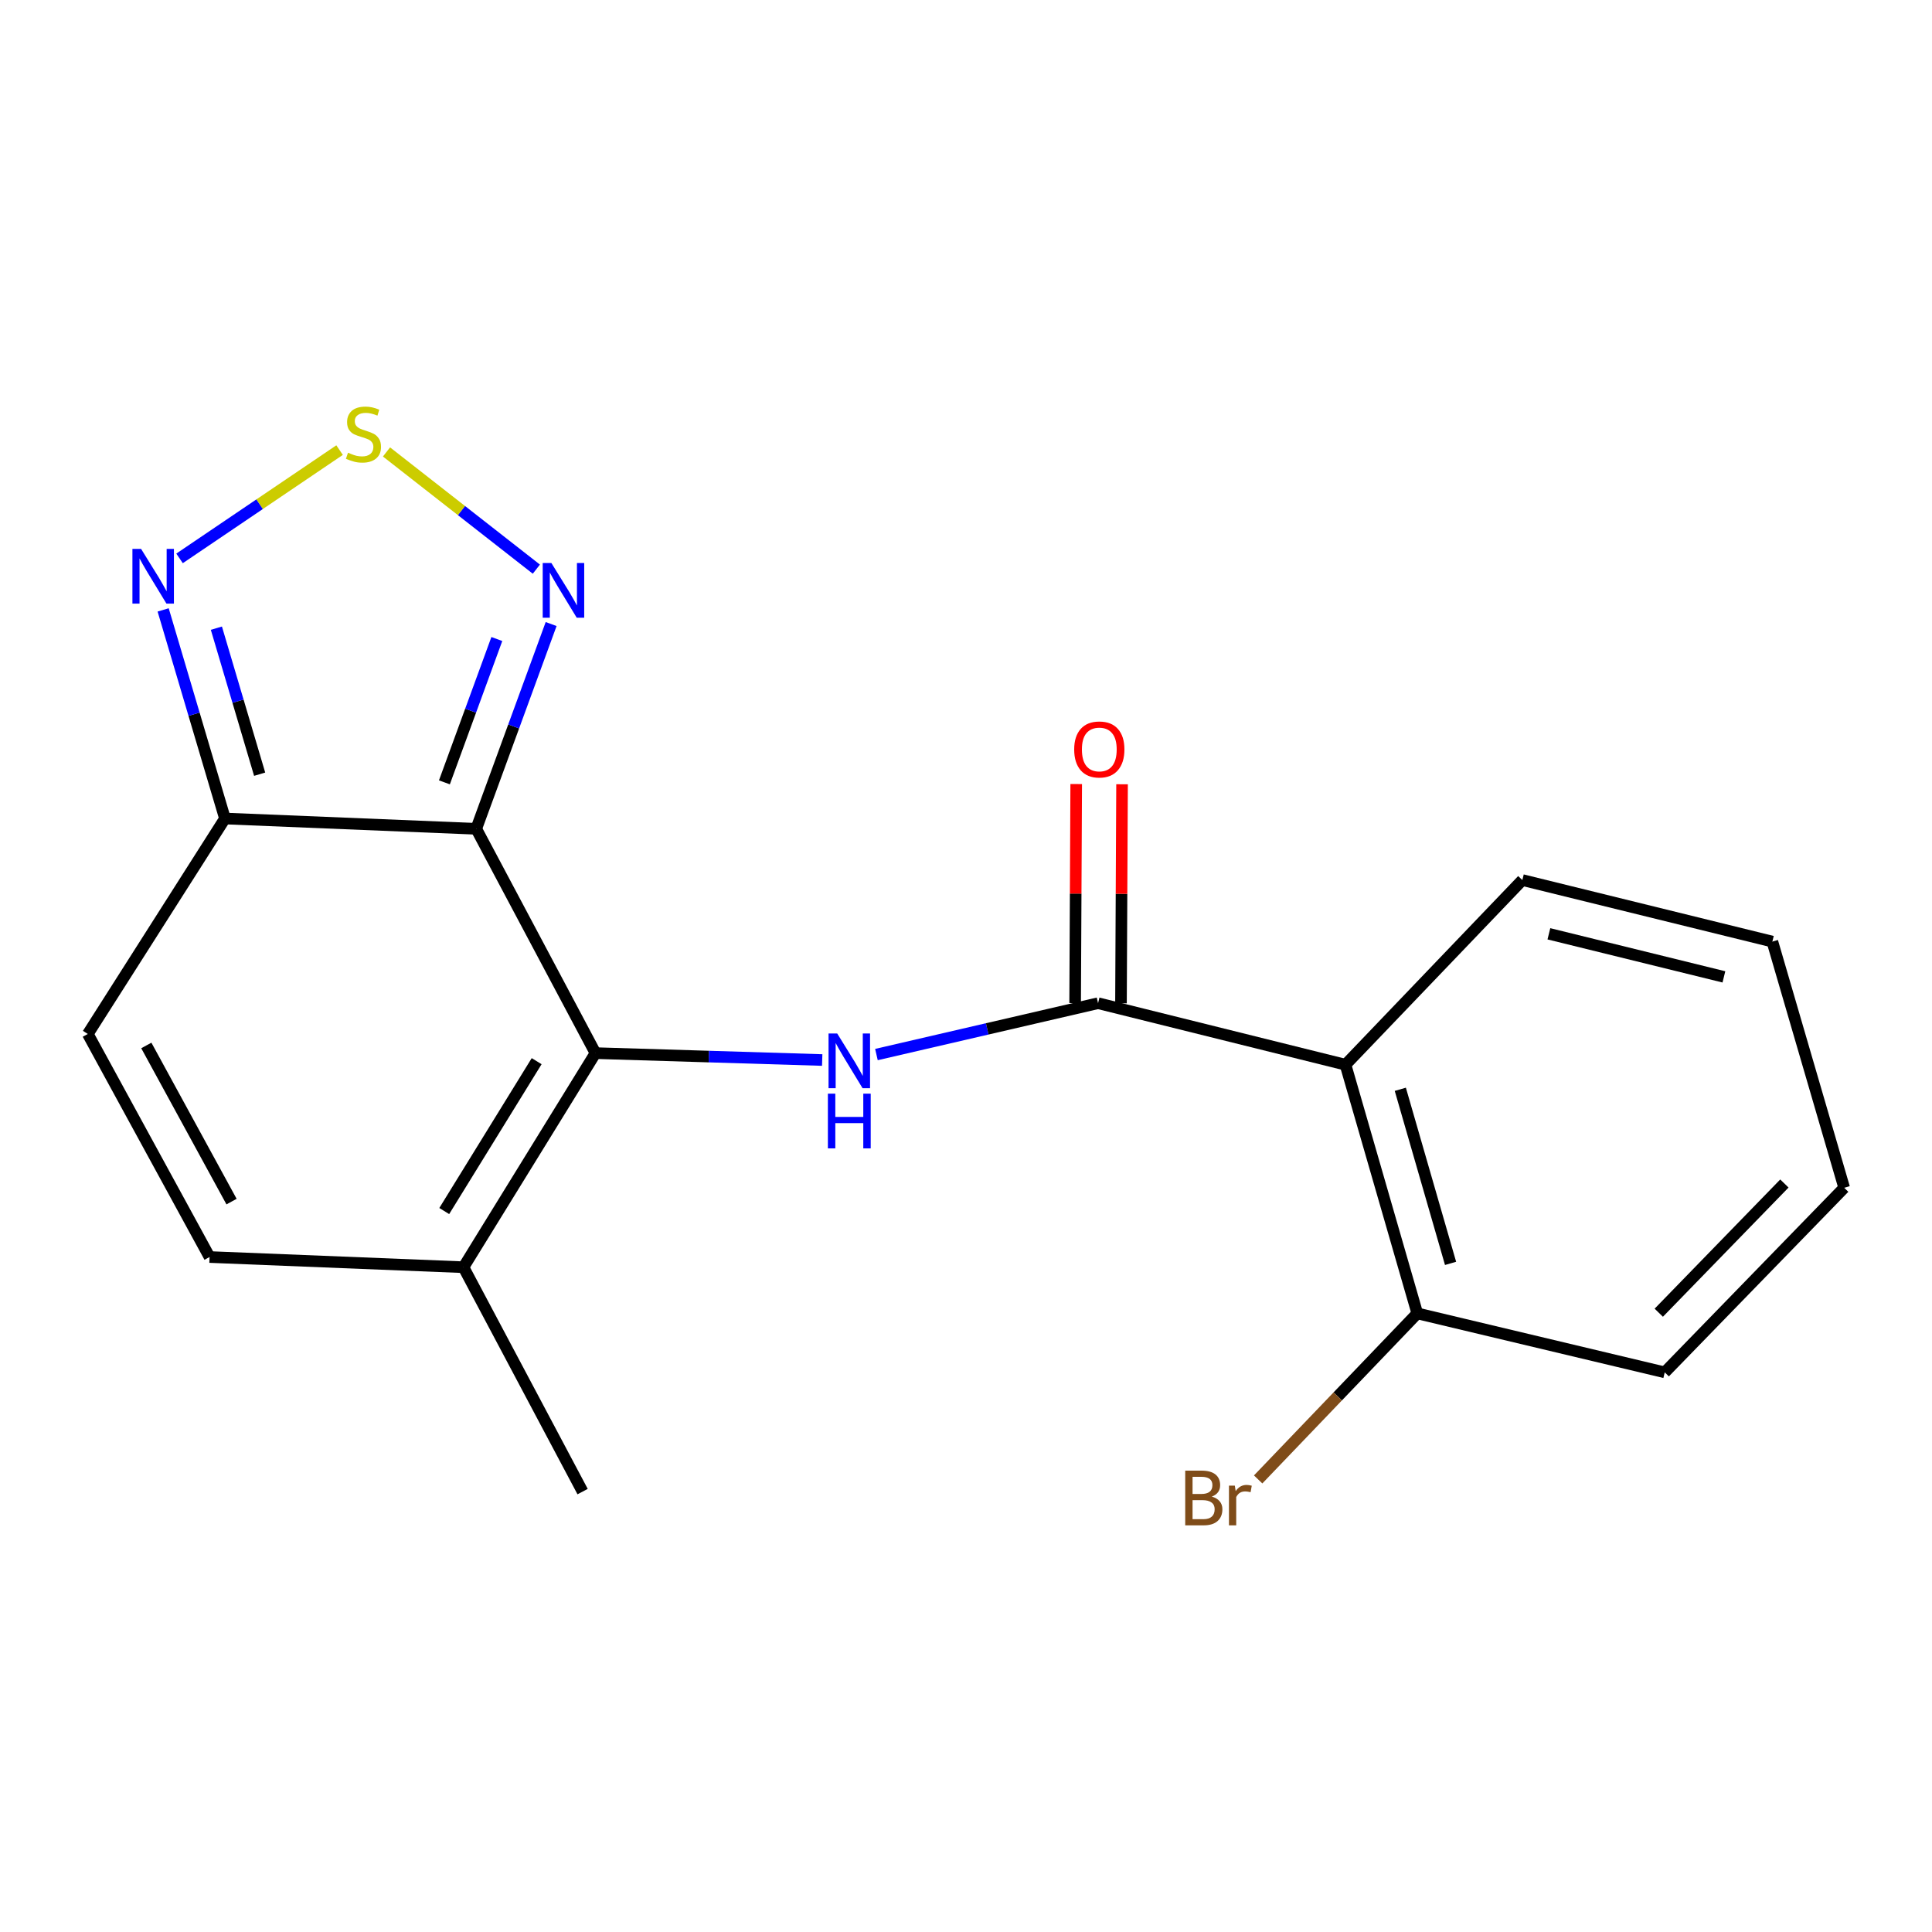 <?xml version='1.0' encoding='iso-8859-1'?>
<svg version='1.1' baseProfile='full'
              xmlns='http://www.w3.org/2000/svg'
                      xmlns:rdkit='http://www.rdkit.org/xml'
                      xmlns:xlink='http://www.w3.org/1999/xlink'
                  xml:space='preserve'
width='1000px' height='1000px' viewBox='0 0 1000 1000'>
<!-- END OF HEADER -->
<rect style='opacity:1.0;fill:#FFFFFF;stroke:none' width='1000' height='1000' x='0' y='0'> </rect>
<path class='bond-0' d='M 246.493,428.992 L 308.216,545.094' style='fill:none;fill-rule:evenodd;stroke:#000000;stroke-width:6px;stroke-linecap:butt;stroke-linejoin:miter;stroke-opacity:1' />
<path class='bond-3' d='M 246.493,428.992 L 116.444,423.666' style='fill:none;fill-rule:evenodd;stroke:#000000;stroke-width:6px;stroke-linecap:butt;stroke-linejoin:miter;stroke-opacity:1' />
<path class='bond-4' d='M 246.493,428.992 L 265.878,375.999' style='fill:none;fill-rule:evenodd;stroke:#000000;stroke-width:6px;stroke-linecap:butt;stroke-linejoin:miter;stroke-opacity:1' />
<path class='bond-4' d='M 265.878,375.999 L 285.263,323.007' style='fill:none;fill-rule:evenodd;stroke:#0000FF;stroke-width:6px;stroke-linecap:butt;stroke-linejoin:miter;stroke-opacity:1' />
<path class='bond-4' d='M 230.024,404.942 L 243.593,367.847' style='fill:none;fill-rule:evenodd;stroke:#000000;stroke-width:6px;stroke-linecap:butt;stroke-linejoin:miter;stroke-opacity:1' />
<path class='bond-4' d='M 243.593,367.847 L 257.163,330.753' style='fill:none;fill-rule:evenodd;stroke:#0000FF;stroke-width:6px;stroke-linecap:butt;stroke-linejoin:miter;stroke-opacity:1' />
<path class='bond-1' d='M 308.216,545.094 L 366.893,546.878' style='fill:none;fill-rule:evenodd;stroke:#000000;stroke-width:6px;stroke-linecap:butt;stroke-linejoin:miter;stroke-opacity:1' />
<path class='bond-1' d='M 366.893,546.878 L 425.57,548.662' style='fill:none;fill-rule:evenodd;stroke:#0000FF;stroke-width:6px;stroke-linecap:butt;stroke-linejoin:miter;stroke-opacity:1' />
<path class='bond-8' d='M 308.216,545.094 L 239.889,655.909' style='fill:none;fill-rule:evenodd;stroke:#000000;stroke-width:6px;stroke-linecap:butt;stroke-linejoin:miter;stroke-opacity:1' />
<path class='bond-8' d='M 277.768,549.262 L 229.939,626.833' style='fill:none;fill-rule:evenodd;stroke:#000000;stroke-width:6px;stroke-linecap:butt;stroke-linejoin:miter;stroke-opacity:1' />
<path class='bond-2' d='M 453.64,545.834 L 510.997,532.545' style='fill:none;fill-rule:evenodd;stroke:#0000FF;stroke-width:6px;stroke-linecap:butt;stroke-linejoin:miter;stroke-opacity:1' />
<path class='bond-2' d='M 510.997,532.545 L 568.353,519.255' style='fill:none;fill-rule:evenodd;stroke:#000000;stroke-width:6px;stroke-linecap:butt;stroke-linejoin:miter;stroke-opacity:1' />
<path class='bond-6' d='M 568.353,519.255 L 696.425,551.092' style='fill:none;fill-rule:evenodd;stroke:#000000;stroke-width:6px;stroke-linecap:butt;stroke-linejoin:miter;stroke-opacity:1' />
<path class='bond-12' d='M 580.218,519.313 L 580.496,462.626' style='fill:none;fill-rule:evenodd;stroke:#000000;stroke-width:6px;stroke-linecap:butt;stroke-linejoin:miter;stroke-opacity:1' />
<path class='bond-12' d='M 580.496,462.626 L 580.775,405.939' style='fill:none;fill-rule:evenodd;stroke:#FF0000;stroke-width:6px;stroke-linecap:butt;stroke-linejoin:miter;stroke-opacity:1' />
<path class='bond-12' d='M 556.489,519.197 L 556.767,462.51' style='fill:none;fill-rule:evenodd;stroke:#000000;stroke-width:6px;stroke-linecap:butt;stroke-linejoin:miter;stroke-opacity:1' />
<path class='bond-12' d='M 556.767,462.51 L 557.046,405.822' style='fill:none;fill-rule:evenodd;stroke:#FF0000;stroke-width:6px;stroke-linecap:butt;stroke-linejoin:miter;stroke-opacity:1' />
<path class='bond-7' d='M 116.444,423.666 L 100.446,369.677' style='fill:none;fill-rule:evenodd;stroke:#000000;stroke-width:6px;stroke-linecap:butt;stroke-linejoin:miter;stroke-opacity:1' />
<path class='bond-7' d='M 100.446,369.677 L 84.447,315.687' style='fill:none;fill-rule:evenodd;stroke:#0000FF;stroke-width:6px;stroke-linecap:butt;stroke-linejoin:miter;stroke-opacity:1' />
<path class='bond-7' d='M 134.396,400.727 L 123.197,362.935' style='fill:none;fill-rule:evenodd;stroke:#000000;stroke-width:6px;stroke-linecap:butt;stroke-linejoin:miter;stroke-opacity:1' />
<path class='bond-7' d='M 123.197,362.935 L 111.998,325.142' style='fill:none;fill-rule:evenodd;stroke:#0000FF;stroke-width:6px;stroke-linecap:butt;stroke-linejoin:miter;stroke-opacity:1' />
<path class='bond-9' d='M 116.444,423.666 L 45.455,535.18' style='fill:none;fill-rule:evenodd;stroke:#000000;stroke-width:6px;stroke-linecap:butt;stroke-linejoin:miter;stroke-opacity:1' />
<path class='bond-5' d='M 277.619,294.592 L 238.836,264.26' style='fill:none;fill-rule:evenodd;stroke:#0000FF;stroke-width:6px;stroke-linecap:butt;stroke-linejoin:miter;stroke-opacity:1' />
<path class='bond-5' d='M 238.836,264.26 L 200.053,233.927' style='fill:none;fill-rule:evenodd;stroke:#CCCC00;stroke-width:6px;stroke-linecap:butt;stroke-linejoin:miter;stroke-opacity:1' />
<path class='bond-19' d='M 175.767,232.972 L 134.351,260.996' style='fill:none;fill-rule:evenodd;stroke:#CCCC00;stroke-width:6px;stroke-linecap:butt;stroke-linejoin:miter;stroke-opacity:1' />
<path class='bond-19' d='M 134.351,260.996 L 92.934,289.02' style='fill:none;fill-rule:evenodd;stroke:#0000FF;stroke-width:6px;stroke-linecap:butt;stroke-linejoin:miter;stroke-opacity:1' />
<path class='bond-11' d='M 696.425,551.092 L 733.587,679.809' style='fill:none;fill-rule:evenodd;stroke:#000000;stroke-width:6px;stroke-linecap:butt;stroke-linejoin:miter;stroke-opacity:1' />
<path class='bond-11' d='M 724.797,563.817 L 750.811,653.92' style='fill:none;fill-rule:evenodd;stroke:#000000;stroke-width:6px;stroke-linecap:butt;stroke-linejoin:miter;stroke-opacity:1' />
<path class='bond-14' d='M 696.425,551.092 L 787.967,455.516' style='fill:none;fill-rule:evenodd;stroke:#000000;stroke-width:6px;stroke-linecap:butt;stroke-linejoin:miter;stroke-opacity:1' />
<path class='bond-15' d='M 239.889,655.909 L 301.558,772.05' style='fill:none;fill-rule:evenodd;stroke:#000000;stroke-width:6px;stroke-linecap:butt;stroke-linejoin:miter;stroke-opacity:1' />
<path class='bond-20' d='M 239.889,655.909 L 108.469,650.636' style='fill:none;fill-rule:evenodd;stroke:#000000;stroke-width:6px;stroke-linecap:butt;stroke-linejoin:miter;stroke-opacity:1' />
<path class='bond-10' d='M 45.455,535.18 L 108.469,650.636' style='fill:none;fill-rule:evenodd;stroke:#000000;stroke-width:6px;stroke-linecap:butt;stroke-linejoin:miter;stroke-opacity:1' />
<path class='bond-10' d='M 75.736,541.13 L 119.845,621.949' style='fill:none;fill-rule:evenodd;stroke:#000000;stroke-width:6px;stroke-linecap:butt;stroke-linejoin:miter;stroke-opacity:1' />
<path class='bond-13' d='M 733.587,679.809 L 692.401,722.78' style='fill:none;fill-rule:evenodd;stroke:#000000;stroke-width:6px;stroke-linecap:butt;stroke-linejoin:miter;stroke-opacity:1' />
<path class='bond-13' d='M 692.401,722.78 L 651.215,765.751' style='fill:none;fill-rule:evenodd;stroke:#7F4C19;stroke-width:6px;stroke-linecap:butt;stroke-linejoin:miter;stroke-opacity:1' />
<path class='bond-16' d='M 733.587,679.809 L 861.659,710.328' style='fill:none;fill-rule:evenodd;stroke:#000000;stroke-width:6px;stroke-linecap:butt;stroke-linejoin:miter;stroke-opacity:1' />
<path class='bond-17' d='M 787.967,455.516 L 917.37,487.366' style='fill:none;fill-rule:evenodd;stroke:#000000;stroke-width:6px;stroke-linecap:butt;stroke-linejoin:miter;stroke-opacity:1' />
<path class='bond-17' d='M 801.706,483.335 L 892.288,505.63' style='fill:none;fill-rule:evenodd;stroke:#000000;stroke-width:6px;stroke-linecap:butt;stroke-linejoin:miter;stroke-opacity:1' />
<path class='bond-21' d='M 861.659,710.328 L 954.545,614.791' style='fill:none;fill-rule:evenodd;stroke:#000000;stroke-width:6px;stroke-linecap:butt;stroke-linejoin:miter;stroke-opacity:1' />
<path class='bond-21' d='M 858.579,679.456 L 923.599,612.58' style='fill:none;fill-rule:evenodd;stroke:#000000;stroke-width:6px;stroke-linecap:butt;stroke-linejoin:miter;stroke-opacity:1' />
<path class='bond-18' d='M 917.37,487.366 L 954.545,614.791' style='fill:none;fill-rule:evenodd;stroke:#000000;stroke-width:6px;stroke-linecap:butt;stroke-linejoin:miter;stroke-opacity:1' />
<path  class='atom-2' d='M 433.336 534.928
L 442.616 549.928
Q 443.536 551.408, 445.016 554.088
Q 446.496 556.768, 446.576 556.928
L 446.576 534.928
L 450.336 534.928
L 450.336 563.248
L 446.456 563.248
L 436.496 546.848
Q 435.336 544.928, 434.096 542.728
Q 432.896 540.528, 432.536 539.848
L 432.536 563.248
L 428.856 563.248
L 428.856 534.928
L 433.336 534.928
' fill='#0000FF'/>
<path  class='atom-2' d='M 428.516 566.08
L 432.356 566.08
L 432.356 578.12
L 446.836 578.12
L 446.836 566.08
L 450.676 566.08
L 450.676 594.4
L 446.836 594.4
L 446.836 581.32
L 432.356 581.32
L 432.356 594.4
L 428.516 594.4
L 428.516 566.08
' fill='#0000FF'/>
<path  class='atom-5' d='M 285.385 291.401
L 294.665 306.401
Q 295.585 307.881, 297.065 310.561
Q 298.545 313.241, 298.625 313.401
L 298.625 291.401
L 302.385 291.401
L 302.385 319.721
L 298.505 319.721
L 288.545 303.321
Q 287.385 301.401, 286.145 299.201
Q 284.945 297.001, 284.585 296.321
L 284.585 319.721
L 280.905 319.721
L 280.905 291.401
L 285.385 291.401
' fill='#0000FF'/>
<path  class='atom-6' d='M 180.133 234.325
Q 180.453 234.445, 181.773 235.005
Q 183.093 235.565, 184.533 235.925
Q 186.013 236.245, 187.453 236.245
Q 190.133 236.245, 191.693 234.965
Q 193.253 233.645, 193.253 231.365
Q 193.253 229.805, 192.453 228.845
Q 191.693 227.885, 190.493 227.365
Q 189.293 226.845, 187.293 226.245
Q 184.773 225.485, 183.253 224.765
Q 181.773 224.045, 180.693 222.525
Q 179.653 221.005, 179.653 218.445
Q 179.653 214.885, 182.053 212.685
Q 184.493 210.485, 189.293 210.485
Q 192.573 210.485, 196.293 212.045
L 195.373 215.125
Q 191.973 213.725, 189.413 213.725
Q 186.653 213.725, 185.133 214.885
Q 183.613 216.005, 183.653 217.965
Q 183.653 219.485, 184.413 220.405
Q 185.213 221.325, 186.333 221.845
Q 187.493 222.365, 189.413 222.965
Q 191.973 223.765, 193.493 224.565
Q 195.013 225.365, 196.093 227.005
Q 197.213 228.605, 197.213 231.365
Q 197.213 235.285, 194.573 237.405
Q 191.973 239.485, 187.613 239.485
Q 185.093 239.485, 183.173 238.925
Q 181.293 238.405, 179.053 237.485
L 180.133 234.325
' fill='#CCCC00'/>
<path  class='atom-8' d='M 73.022 284.097
L 82.302 299.097
Q 83.222 300.577, 84.702 303.257
Q 86.182 305.937, 86.262 306.097
L 86.262 284.097
L 90.022 284.097
L 90.022 312.417
L 86.142 312.417
L 76.182 296.017
Q 75.022 294.097, 73.782 291.897
Q 72.582 289.697, 72.222 289.017
L 72.222 312.417
L 68.542 312.417
L 68.542 284.097
L 73.022 284.097
' fill='#0000FF'/>
<path  class='atom-13' d='M 555.999 387.915
Q 555.999 381.115, 559.359 377.315
Q 562.719 373.515, 568.999 373.515
Q 575.279 373.515, 578.639 377.315
Q 581.999 381.115, 581.999 387.915
Q 581.999 394.795, 578.599 398.715
Q 575.199 402.595, 568.999 402.595
Q 562.759 402.595, 559.359 398.715
Q 555.999 394.835, 555.999 387.915
M 568.999 399.395
Q 573.319 399.395, 575.639 396.515
Q 577.999 393.595, 577.999 387.915
Q 577.999 382.355, 575.639 379.555
Q 573.319 376.715, 568.999 376.715
Q 564.679 376.715, 562.319 379.515
Q 559.999 382.315, 559.999 387.915
Q 559.999 393.635, 562.319 396.515
Q 564.679 399.395, 568.999 399.395
' fill='#FF0000'/>
<path  class='atom-14' d='M 627.226 774.639
Q 629.946 775.399, 631.306 777.079
Q 632.706 778.719, 632.706 781.159
Q 632.706 785.079, 630.186 787.319
Q 627.706 789.519, 622.986 789.519
L 613.466 789.519
L 613.466 761.199
L 621.826 761.199
Q 626.666 761.199, 629.106 763.159
Q 631.546 765.119, 631.546 768.719
Q 631.546 772.999, 627.226 774.639
M 617.266 764.399
L 617.266 773.279
L 621.826 773.279
Q 624.626 773.279, 626.066 772.159
Q 627.546 770.999, 627.546 768.719
Q 627.546 764.399, 621.826 764.399
L 617.266 764.399
M 622.986 786.319
Q 625.746 786.319, 627.226 784.999
Q 628.706 783.679, 628.706 781.159
Q 628.706 778.839, 627.066 777.679
Q 625.466 776.479, 622.386 776.479
L 617.266 776.479
L 617.266 786.319
L 622.986 786.319
' fill='#7F4C19'/>
<path  class='atom-14' d='M 639.146 768.959
L 639.586 771.799
Q 641.746 768.599, 645.266 768.599
Q 646.386 768.599, 647.906 768.999
L 647.306 772.359
Q 645.586 771.959, 644.626 771.959
Q 642.946 771.959, 641.826 772.639
Q 640.746 773.279, 639.866 774.839
L 639.866 789.519
L 636.106 789.519
L 636.106 768.959
L 639.146 768.959
' fill='#7F4C19'/>
</svg>
